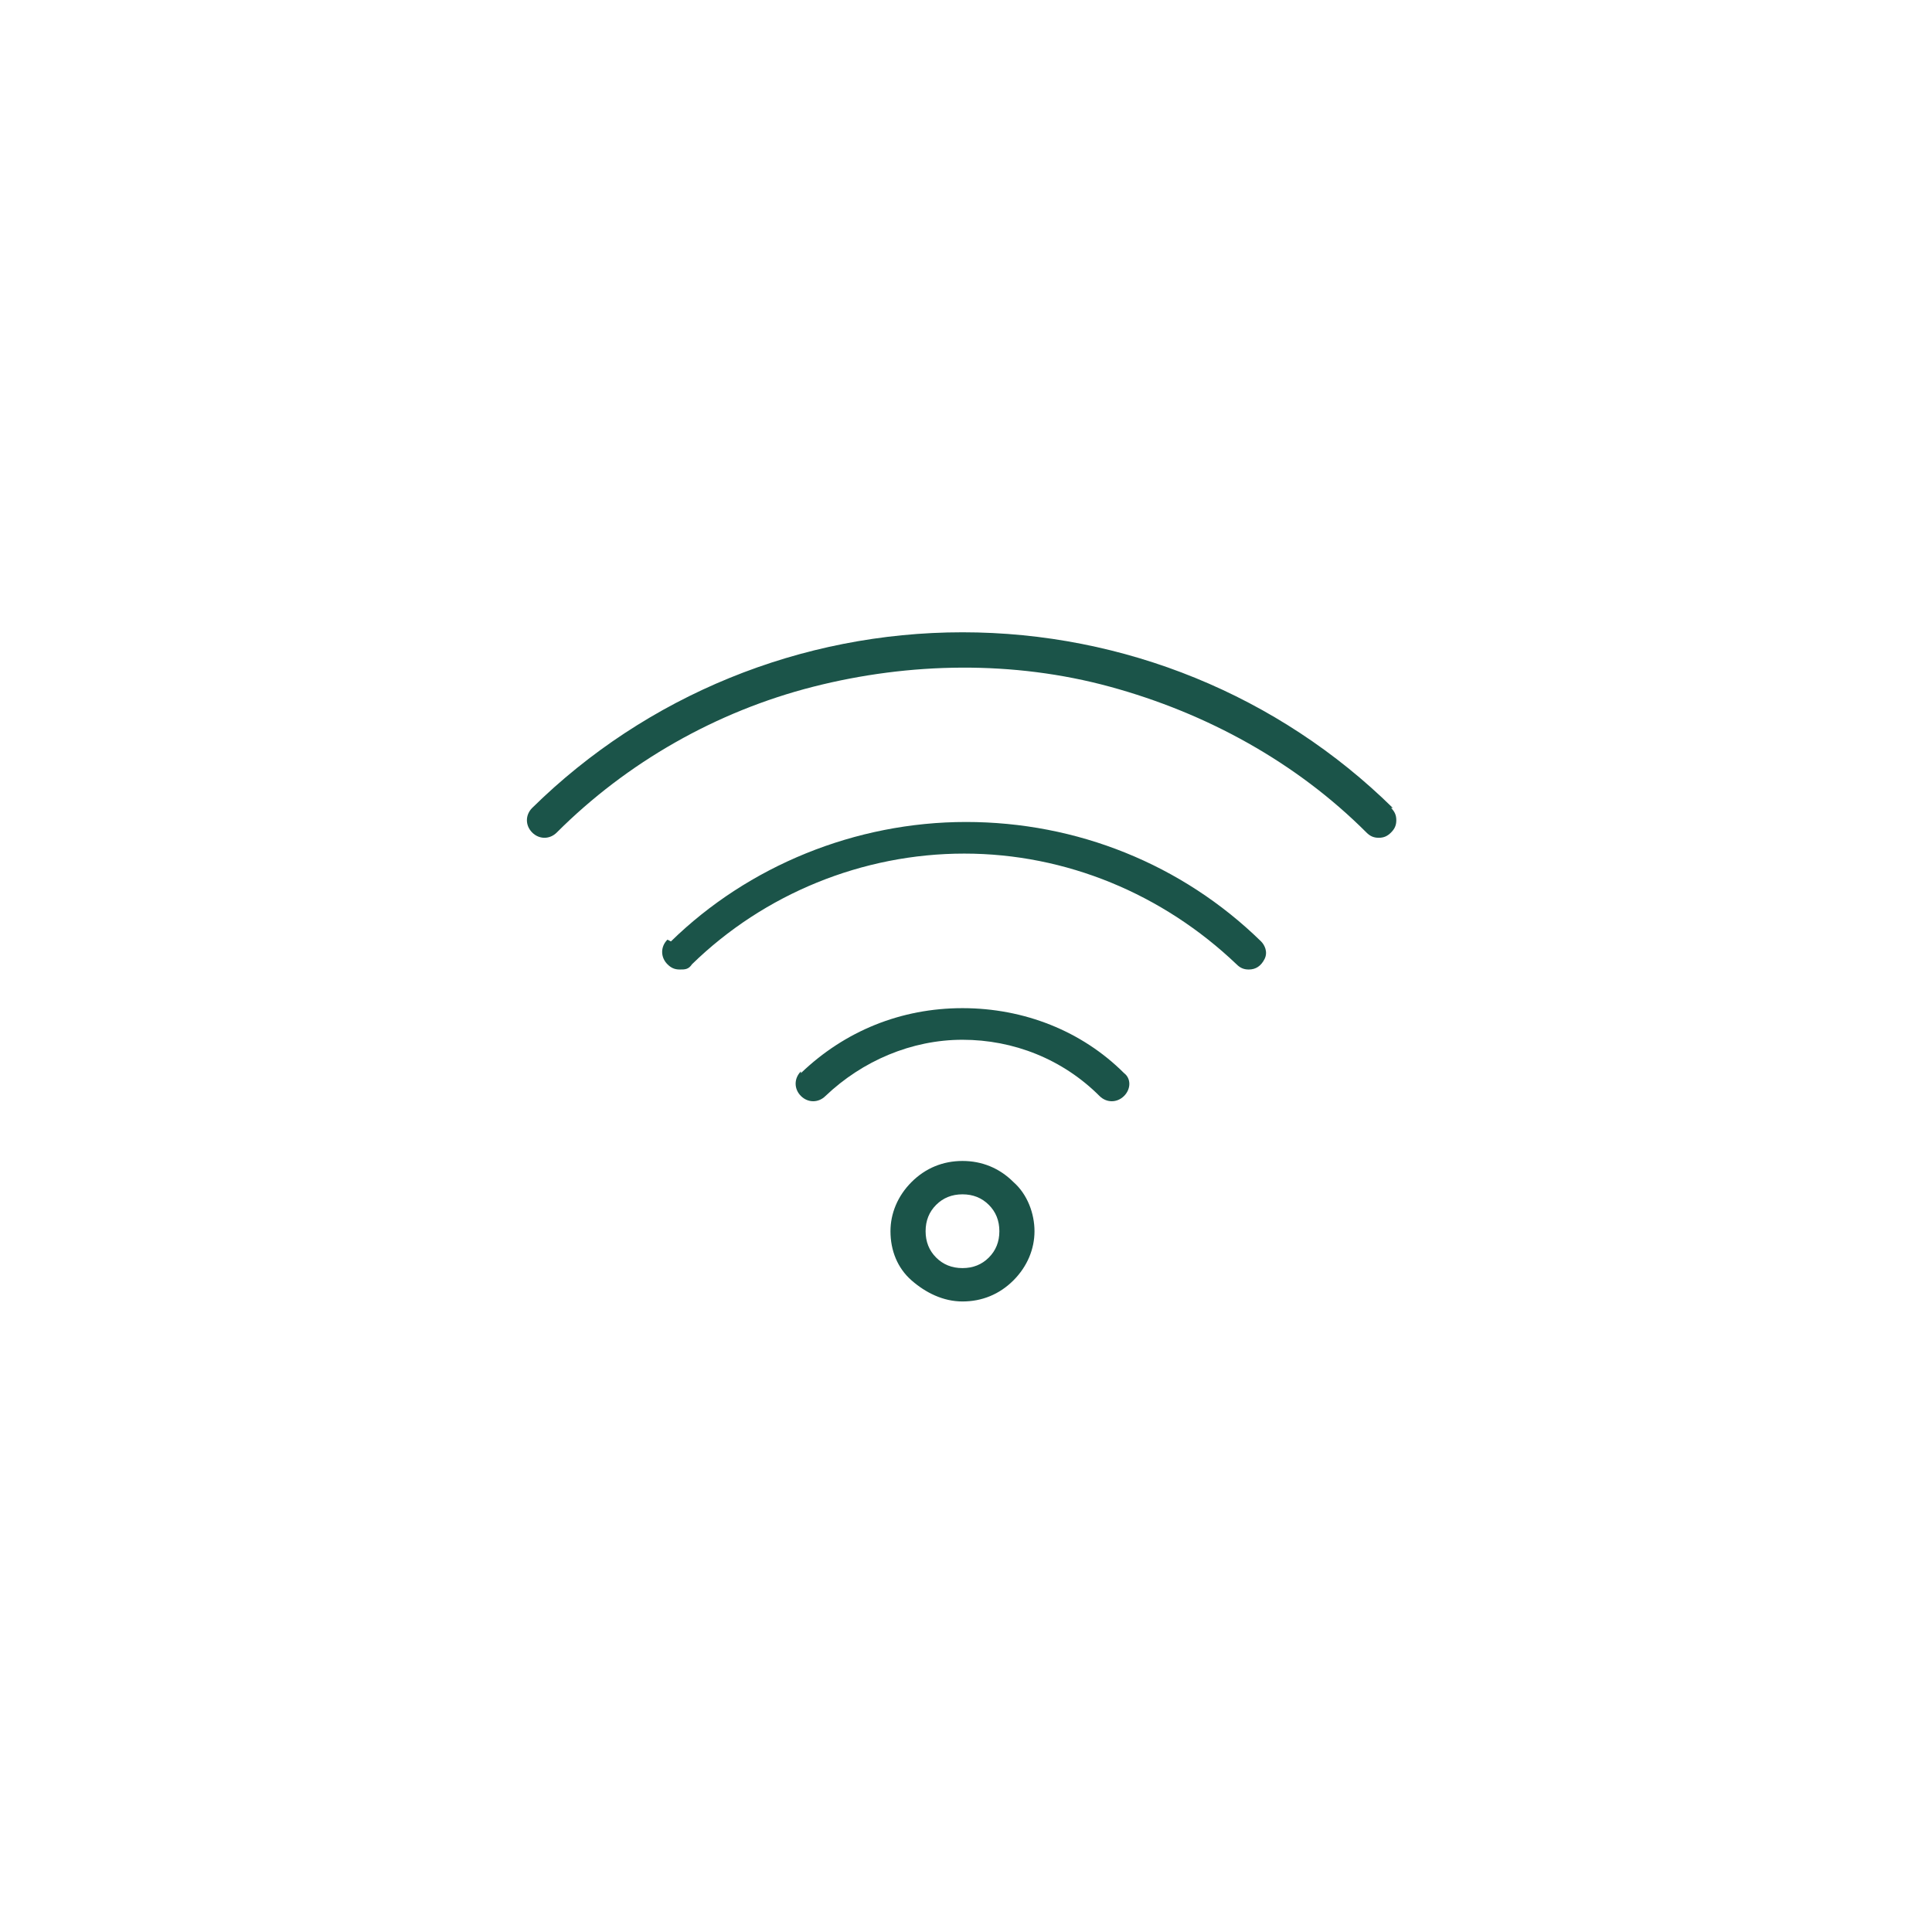 <?xml version="1.0" encoding="UTF-8"?>
<svg xmlns="http://www.w3.org/2000/svg" xmlns:xlink="http://www.w3.org/1999/xlink" version="1.1" viewBox="0 0 110 110">
  <defs>
    <style>
      .cls-1 {
        fill: none;
      }

      .cls-2 {
        fill: #1b5449;
      }

      .cls-3 {
        clip-path: url(#clippath);
      }
    </style>
    <clipPath id="clippath">
      <rect class="cls-1" x="30" y="36" width="49.6" height="38.1"></rect>
    </clipPath>
  </defs>
  <!-- Generator: Adobe Illustrator 28.6.0, SVG Export Plug-In . SVG Version: 1.2.0 Build 709)  -->
  <g>
    <g id="Layer_1">
      <g class="cls-3">
        <g>
          <path class="cls-2" d="M79.3,46c-6.5-6.4-15.3-10-24.5-10s-18,3.6-24.5,10c-.4.4-.4,1,0,1.4.4.4,1,.4,1.4,0,4-4,9.1-6.9,14.6-8.3s11.4-1.5,16.9,0c5.5,1.5,10.6,4.3,14.6,8.3.2.2.4.3.7.3s.5-.1.7-.3c.2-.2.3-.4.3-.7s-.1-.5-.3-.7h0Z"></path>
          <path class="cls-2" d="M38,53.5c-.4.4-.4,1,0,1.4.2.2.4.3.7.3s.5,0,.7-.3c4.1-4,9.7-6.3,15.5-6.3s11.3,2.3,15.5,6.3c.2.2.4.3.7.3.4,0,.7-.2.9-.6s0-.8-.2-1c-4.5-4.4-10.5-6.8-16.8-6.8s-12.4,2.5-16.8,6.8Z"></path>
          <path class="cls-2" d="M45.6,61c-.4.4-.4,1,0,1.4.4.4,1,.4,1.4,0,2.1-2,4.9-3.2,7.8-3.2s5.7,1.1,7.8,3.2c.4.4,1,.4,1.4,0,.4-.4.4-1,0-1.3-2.4-2.4-5.7-3.7-9.2-3.7s-6.7,1.3-9.2,3.7"></path>
          <path class="cls-2" d="M54.8,72.2c-.6,0-1.1-.2-1.5-.6-.4-.4-.6-.9-.6-1.5s.2-1.1.6-1.5c.4-.4.9-.6,1.5-.6s1.1.2,1.5.6c.4.4.6.9.6,1.5s-.2,1.1-.6,1.5c-.4.4-.9.6-1.5.6ZM54.8,66.1c-1.1,0-2.1.4-2.9,1.2-.8.8-1.2,1.8-1.2,2.8,0,1.1.4,2.1,1.2,2.8s1.8,1.2,2.9,1.2,2.1-.4,2.9-1.2c.8-.8,1.2-1.8,1.2-2.8s-.4-2.1-1.2-2.8c-.8-.8-1.8-1.2-2.9-1.2"></path>
        </g>
      </g>
    </g>
  </g>
</svg>
